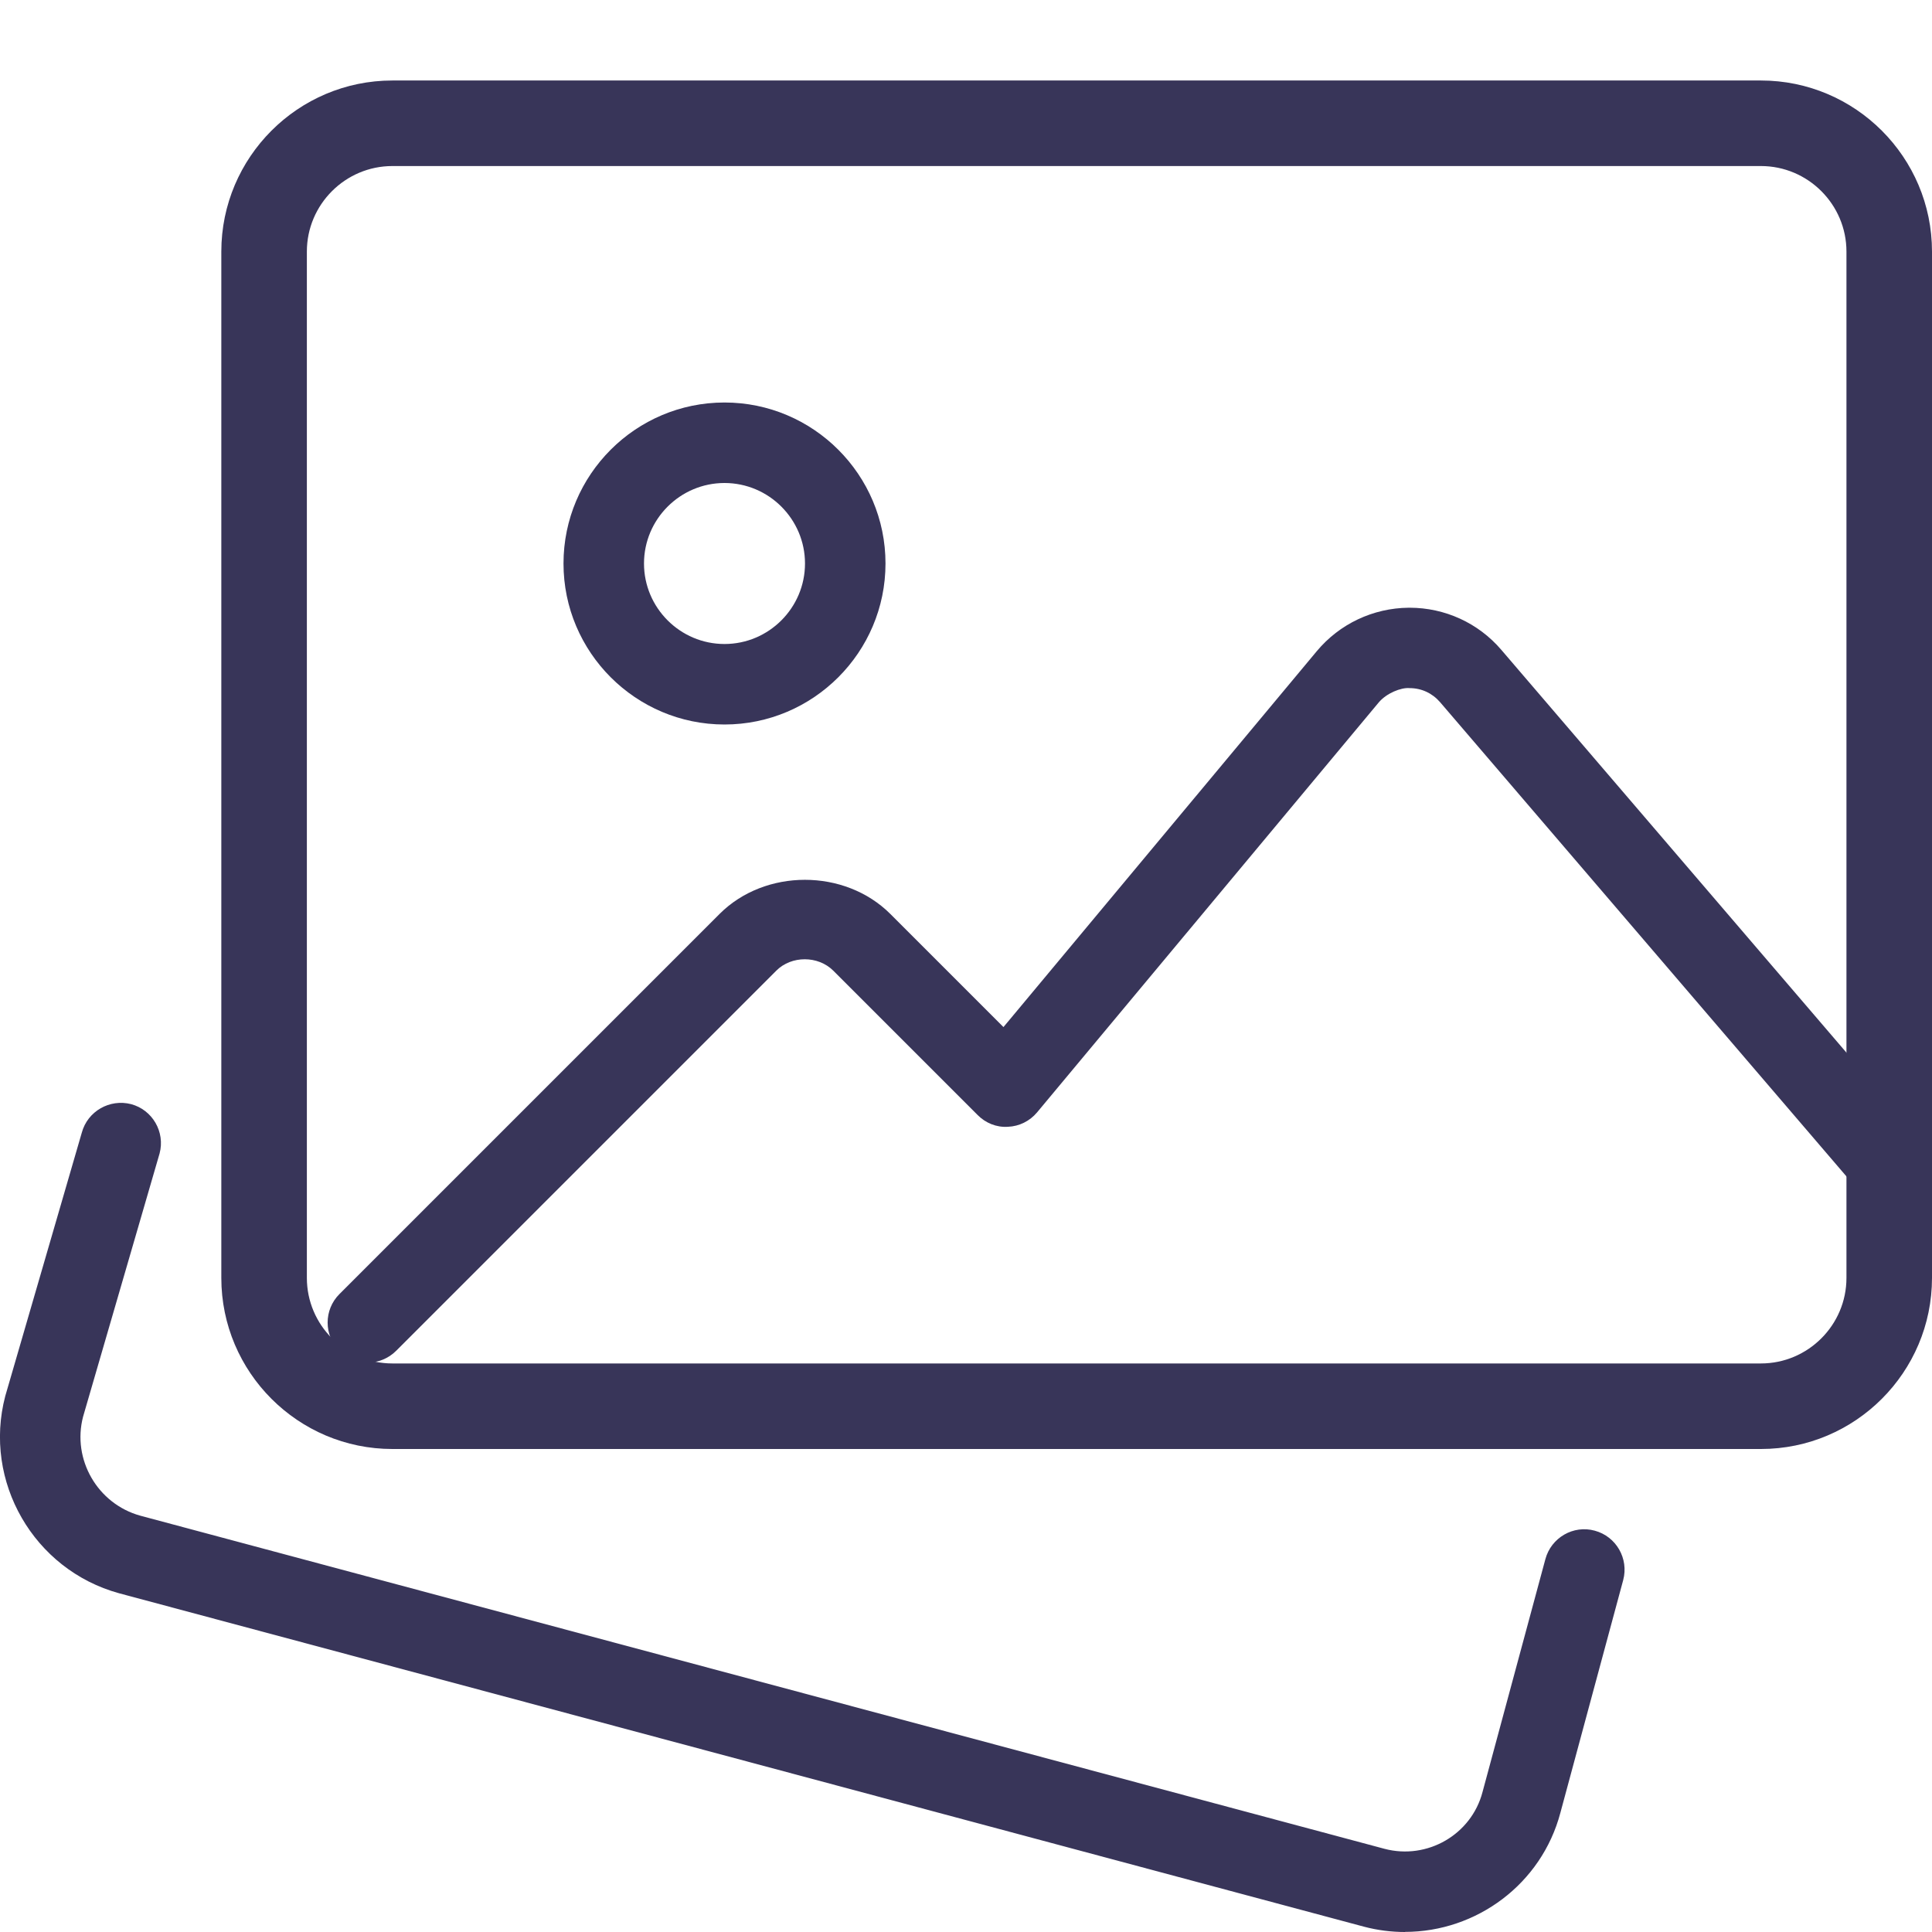 <svg fill="none" viewBox="0 0 18 18" xmlns="http://www.w3.org/2000/svg">
    <g clip-path="url(#a)" fill="#383559">
        <path d="m13.089 18c-0.126 0-0.255-0.016-0.383-0.05l-11.597-3.106c-0.795-0.219-1.269-1.042-1.06-1.837l0.713-2.454c0.054-0.2 0.26-0.317 0.459-0.266 0.2 0.053 0.319 0.26 0.266 0.459l-0.713 2.453c-0.104 0.398 0.134 0.811 0.532 0.922l11.593 3.104c0.398 0.105 0.809-0.132 0.913-0.528l0.586-2.171c0.054-0.2 0.26-0.32 0.46-0.265 0.2 0.054 0.318 0.26 0.265 0.46l-0.585 2.167c-0.176 0.667-0.784 1.111-1.448 1.111z"/>
        <path d="m16.406 13.5h-12.75c-0.879 0-1.594-0.715-1.594-1.594v-9.562c0-0.879 0.715-1.594 1.594-1.594h12.75c0.879 0 1.594 0.715 1.594 1.594v9.562c0 0.879-0.715 1.594-1.594 1.594zm-12.75-11.953c-0.439 0-0.797 0.358-0.797 0.797v9.562c0 0.439 0.358 0.797 0.797 0.797h12.75c0.439 0 0.797-0.358 0.797-0.797v-9.562c0-0.439-0.358-0.797-0.797-0.797h-12.75z"/>
        <path d="m6.75 6.75c-0.827 0-1.5-0.673-1.5-1.5s0.673-1.5 1.5-1.5 1.5 0.673 1.5 1.5-0.673 1.5-1.5 1.5zm0-2.25c-0.413 0-0.75 0.337-0.75 0.75s0.337 0.75 0.75 0.75 0.75-0.337 0.75-0.75-0.337-0.75-0.75-0.75z"/>
        <path d="m3.428 12.697c-0.096 0-0.192-0.037-0.266-0.11-0.146-0.146-0.146-0.384 0-0.53l3.542-3.542c0.424-0.424 1.166-0.424 1.591 0l1.054 1.054 2.919-3.502c0.212-0.254 0.524-0.402 0.857-0.405h0.008c0.329 0 0.64 0.142 0.854 0.392l3.922 4.577c0.135 0.157 0.117 0.394-0.041 0.529-0.157 0.135-0.393 0.118-0.529-0.041l-3.922-4.577c-0.073-0.084-0.173-0.131-0.285-0.131-0.078-0.007-0.215 0.047-0.288 0.135l-3.182 3.818c-0.068 0.081-0.166 0.13-0.272 0.134-0.106 0.007-0.208-0.035-0.282-0.11l-1.345-1.345c-0.142-0.141-0.389-0.141-0.53 0l-3.542 3.542c-0.073 0.073-0.169 0.11-0.265 0.11z"/>
    </g>
    <defs>
        <clipPath id="a">
            <rect width="18" height="18" fill="#fff"/>
        </clipPath>
    </defs>
</svg>